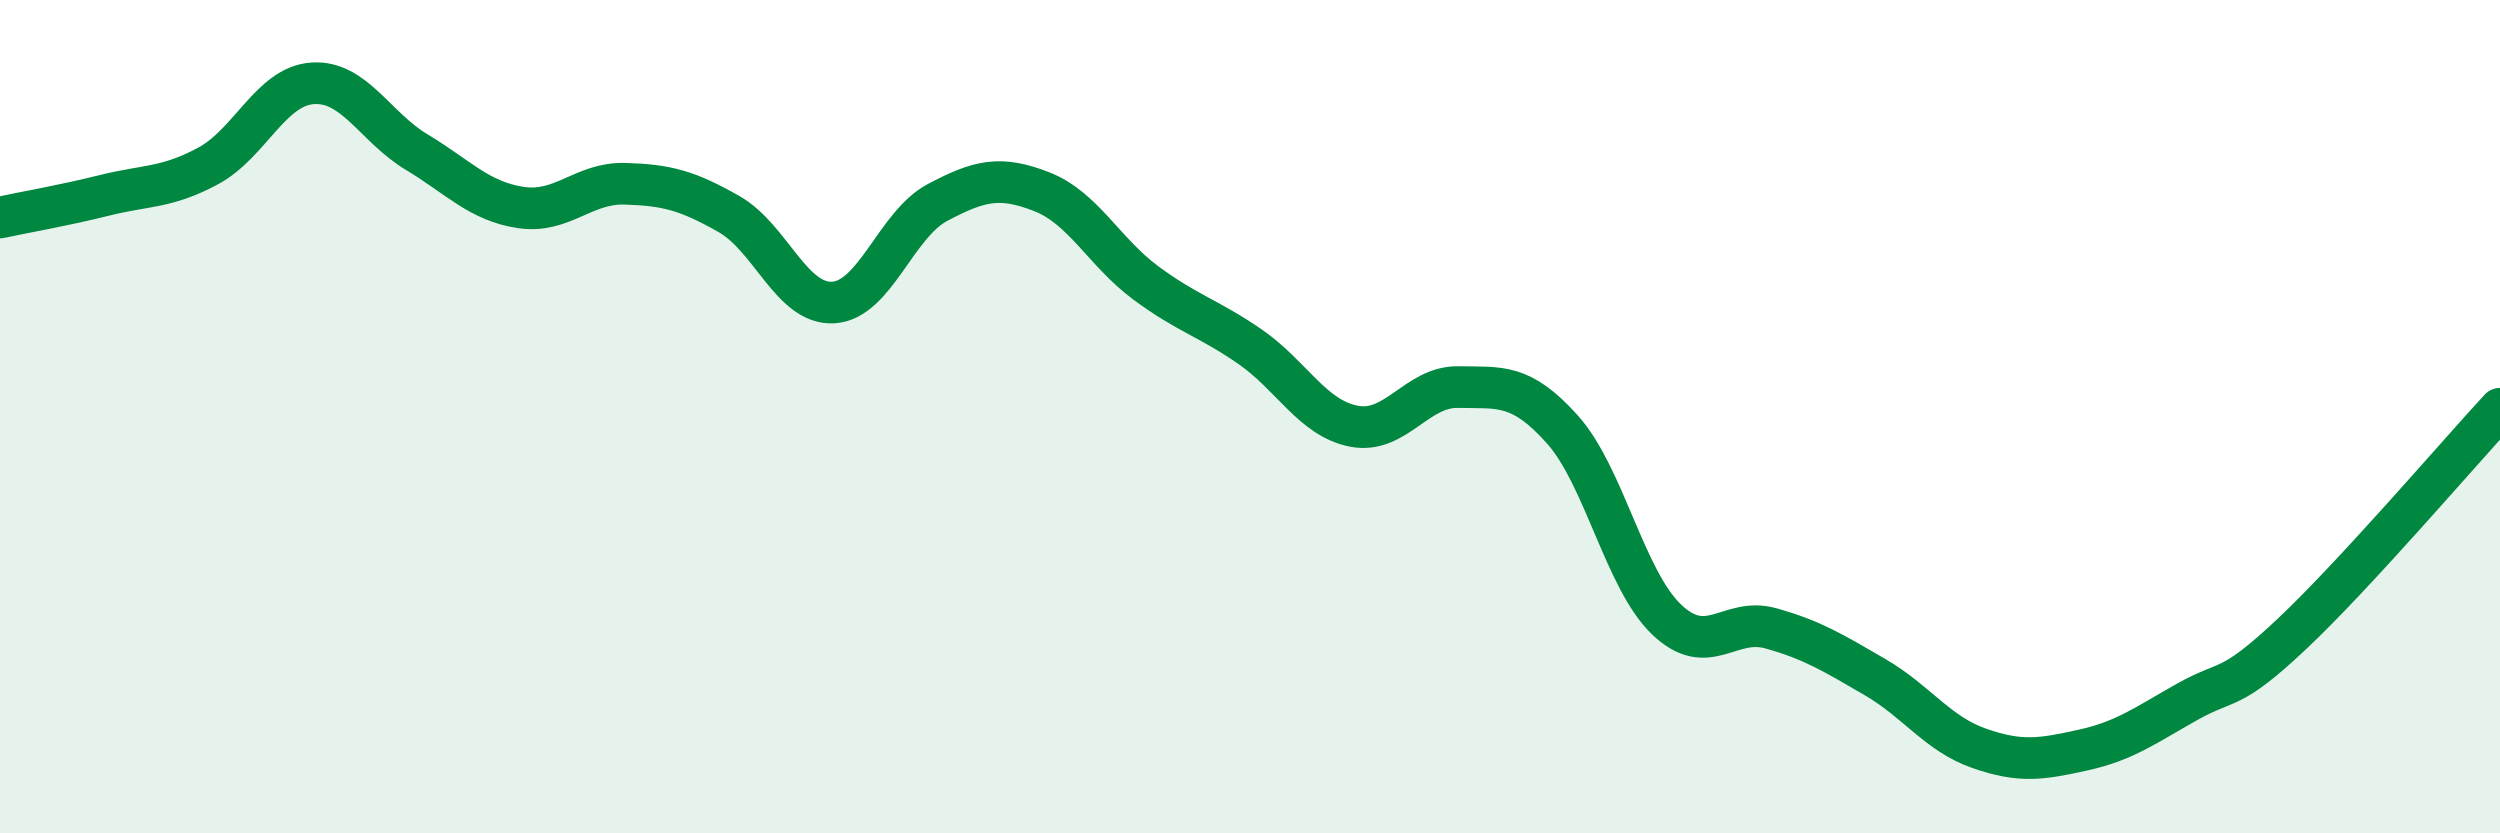 
    <svg width="60" height="20" viewBox="0 0 60 20" xmlns="http://www.w3.org/2000/svg">
      <path
        d="M 0,5.22 C 0.5,5.11 1.5,4.94 2.5,4.69 C 3.5,4.44 4,4.52 5,3.98 C 6,3.44 6.5,2.07 7.5,2 C 8.5,1.93 9,3.05 10,3.65 C 11,4.25 11.5,4.83 12.5,4.98 C 13.5,5.13 14,4.38 15,4.41 C 16,4.44 16.5,4.57 17.5,5.14 C 18.5,5.71 19,7.32 20,7.26 C 21,7.2 21.5,5.39 22.5,4.86 C 23.5,4.33 24,4.21 25,4.6 C 26,4.99 26.5,6.05 27.5,6.79 C 28.5,7.53 29,7.63 30,8.32 C 31,9.01 31.5,10.04 32.5,10.23 C 33.5,10.42 34,9.27 35,9.29 C 36,9.31 36.5,9.19 37.5,10.31 C 38.5,11.43 39,13.92 40,14.87 C 41,15.82 41.5,14.8 42.5,15.08 C 43.5,15.36 44,15.67 45,16.25 C 46,16.83 46.5,17.61 47.5,17.96 C 48.5,18.31 49,18.22 50,18 C 51,17.78 51.5,17.4 52.5,16.84 C 53.5,16.28 53.5,16.63 55,15.22 C 56.5,13.81 59,10.89 60,9.81L60 20L0 20Z"
        fill="#008740"
        opacity="0.1"
        stroke-linecap="round"
        stroke-linejoin="round"
      />
      <path
        d="M 0,5.22 C 0.5,5.11 1.5,4.94 2.5,4.69 C 3.5,4.44 4,4.52 5,3.98 C 6,3.44 6.5,2.07 7.5,2 C 8.5,1.93 9,3.05 10,3.65 C 11,4.25 11.5,4.83 12.5,4.98 C 13.5,5.13 14,4.38 15,4.41 C 16,4.44 16.5,4.57 17.5,5.14 C 18.5,5.71 19,7.32 20,7.26 C 21,7.2 21.5,5.39 22.5,4.86 C 23.5,4.33 24,4.21 25,4.6 C 26,4.99 26.5,6.05 27.5,6.79 C 28.5,7.53 29,7.63 30,8.32 C 31,9.01 31.5,10.04 32.5,10.23 C 33.5,10.42 34,9.27 35,9.29 C 36,9.31 36.5,9.19 37.5,10.31 C 38.5,11.43 39,13.92 40,14.87 C 41,15.82 41.5,14.8 42.5,15.08 C 43.5,15.36 44,15.67 45,16.25 C 46,16.83 46.5,17.61 47.5,17.96 C 48.5,18.31 49,18.22 50,18 C 51,17.78 51.5,17.4 52.5,16.84 C 53.5,16.28 53.5,16.63 55,15.22 C 56.5,13.81 59,10.89 60,9.81"
        stroke="#008740"
        stroke-width="1"
        fill="none"
        stroke-linecap="round"
        stroke-linejoin="round"
      />
    </svg>
  